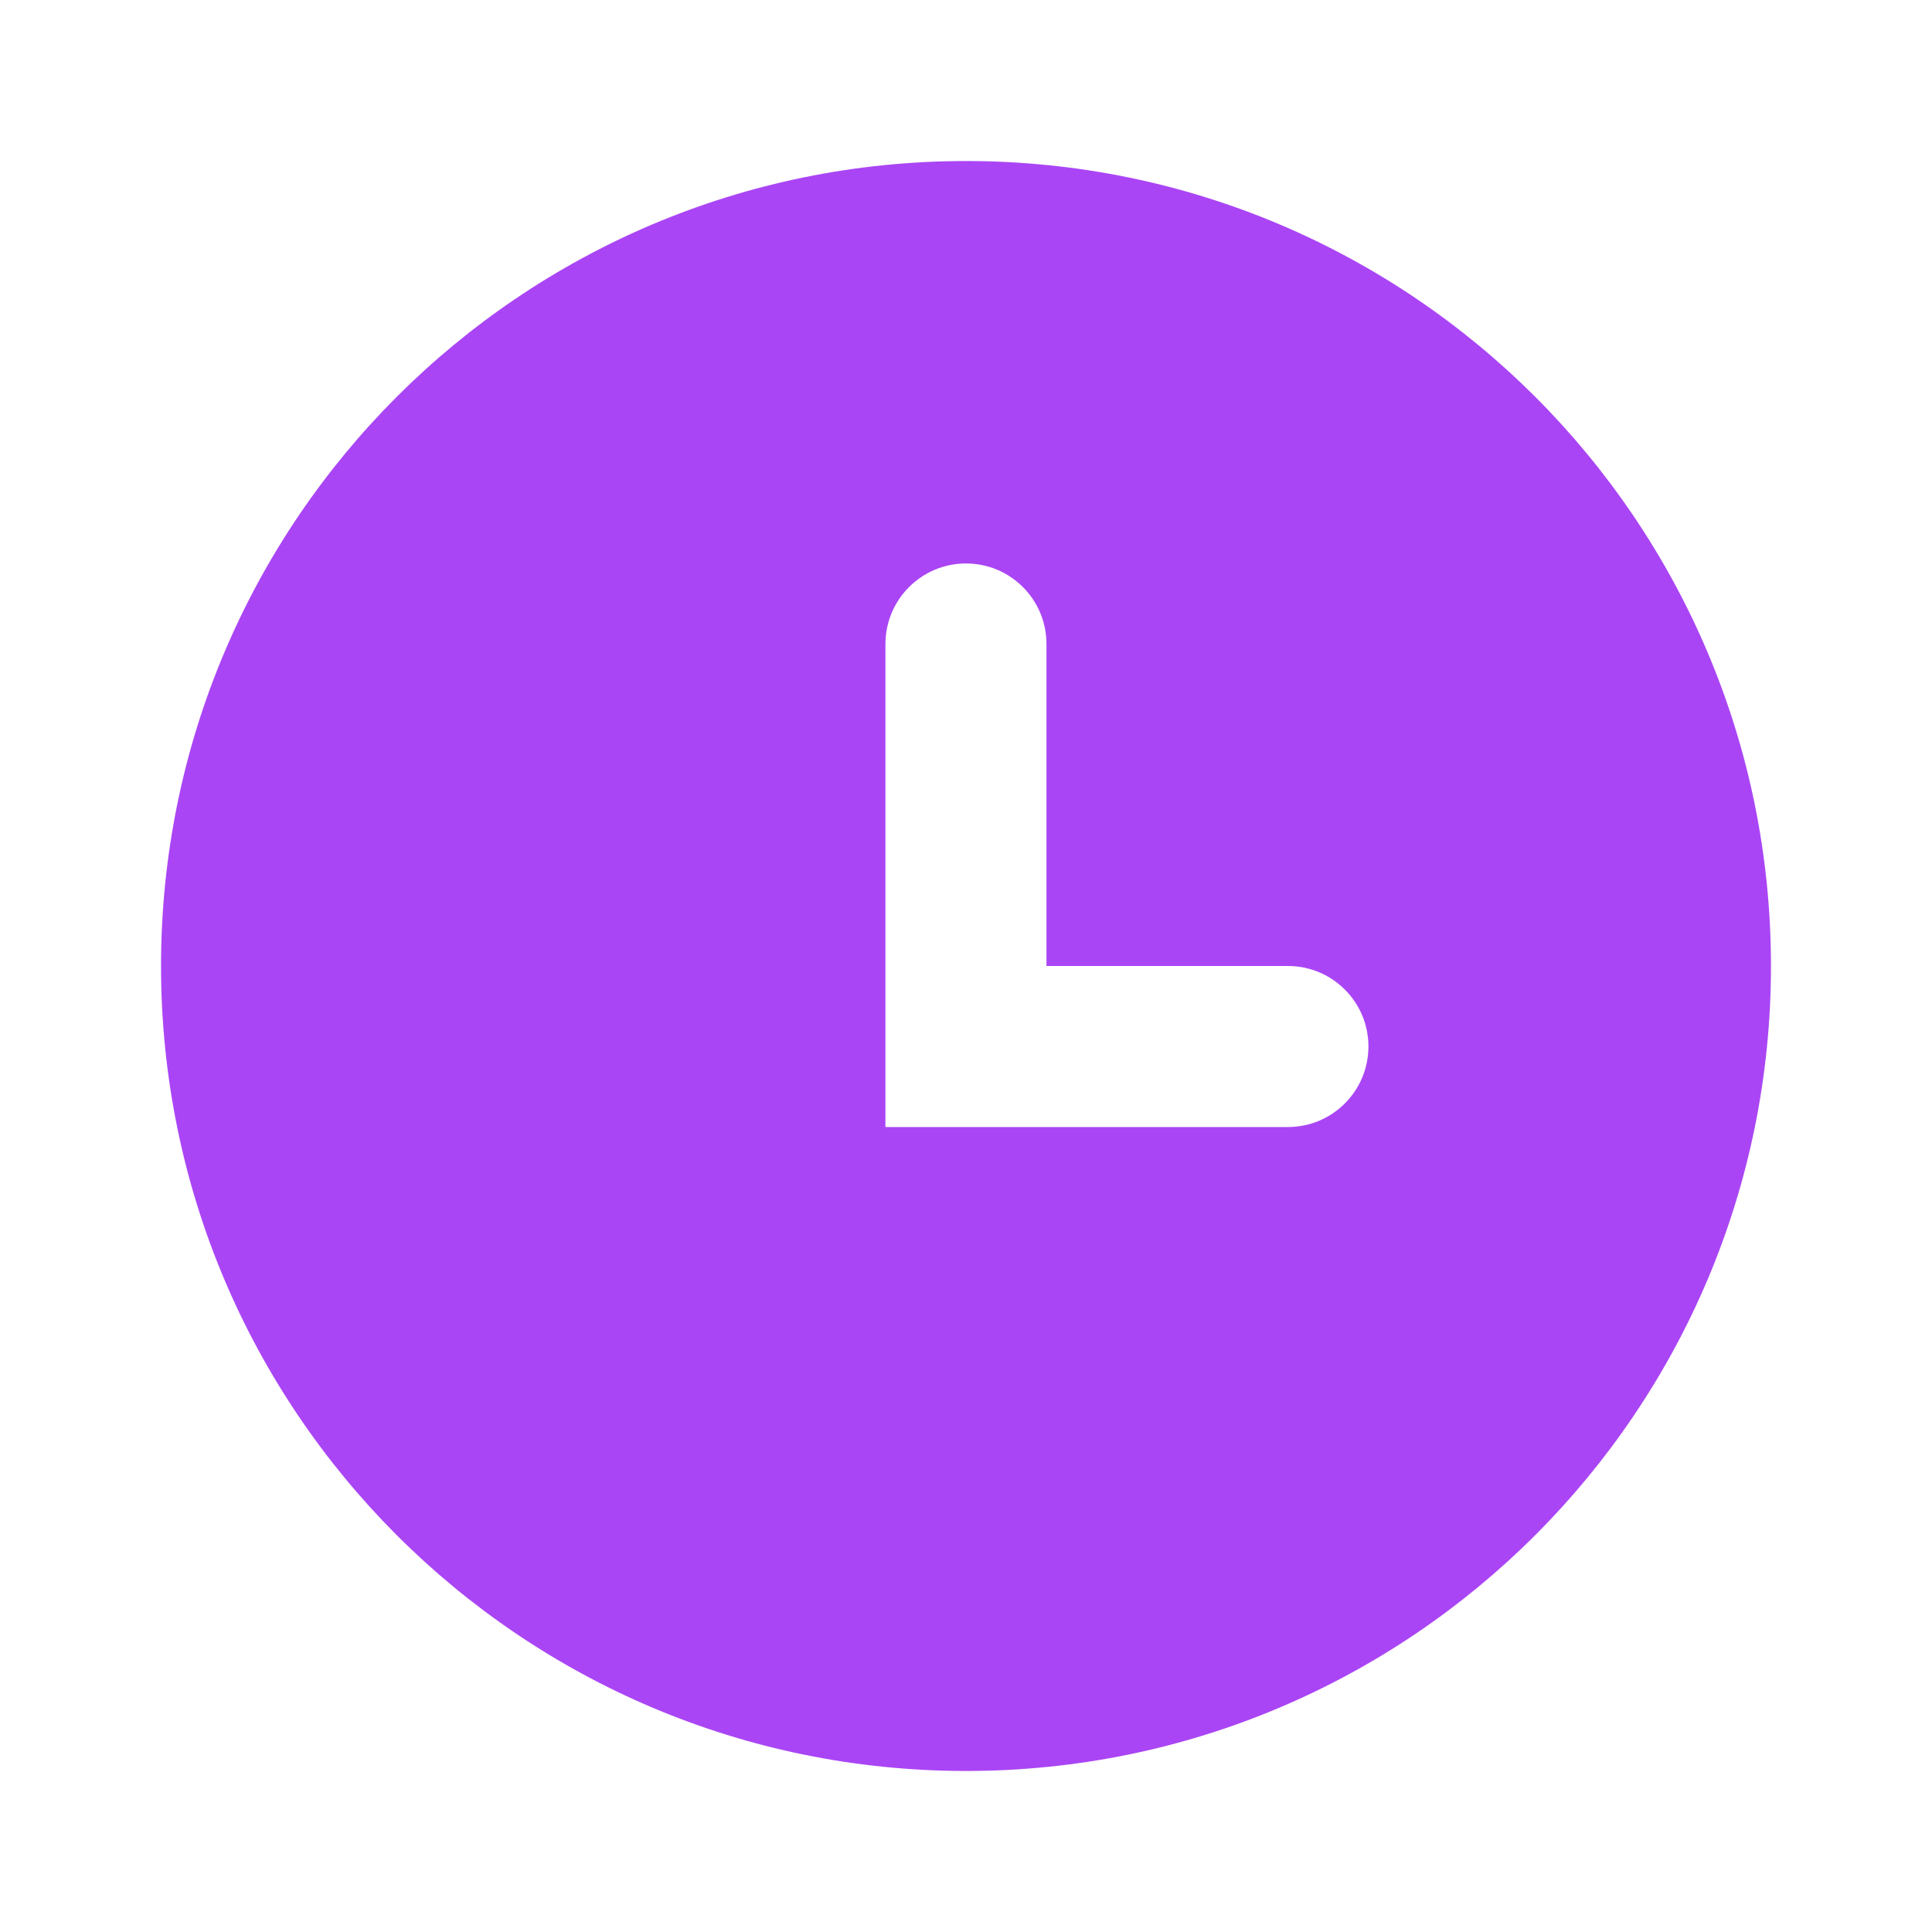 <?xml version="1.0" encoding="UTF-8"?> <svg xmlns="http://www.w3.org/2000/svg" width="20" height="20" viewBox="0 0 20 20" fill="none"> <g opacity="0.9" clip-path="url(#clip0_292_5201)"> <path d="M10 18.333C5.397 18.333 1.667 14.602 1.667 10C1.667 5.397 5.397 1.667 10 1.667C14.602 1.667 18.333 5.397 18.333 10C18.333 14.602 14.602 18.333 10 18.333ZM10.833 10V6.667C10.833 6.206 10.46 5.833 10 5.833C9.54 5.833 9.166 6.206 9.166 6.667V11.667H13.333C13.793 11.667 14.166 11.293 14.166 10.833C14.166 10.373 13.793 10 13.333 10H10.833Z" fill="#A131F4"></path> </g> <defs> <clipPath id="clip0_292_5201"> <rect width="20" height="20" fill="white"></rect> </clipPath> </defs> </svg> 